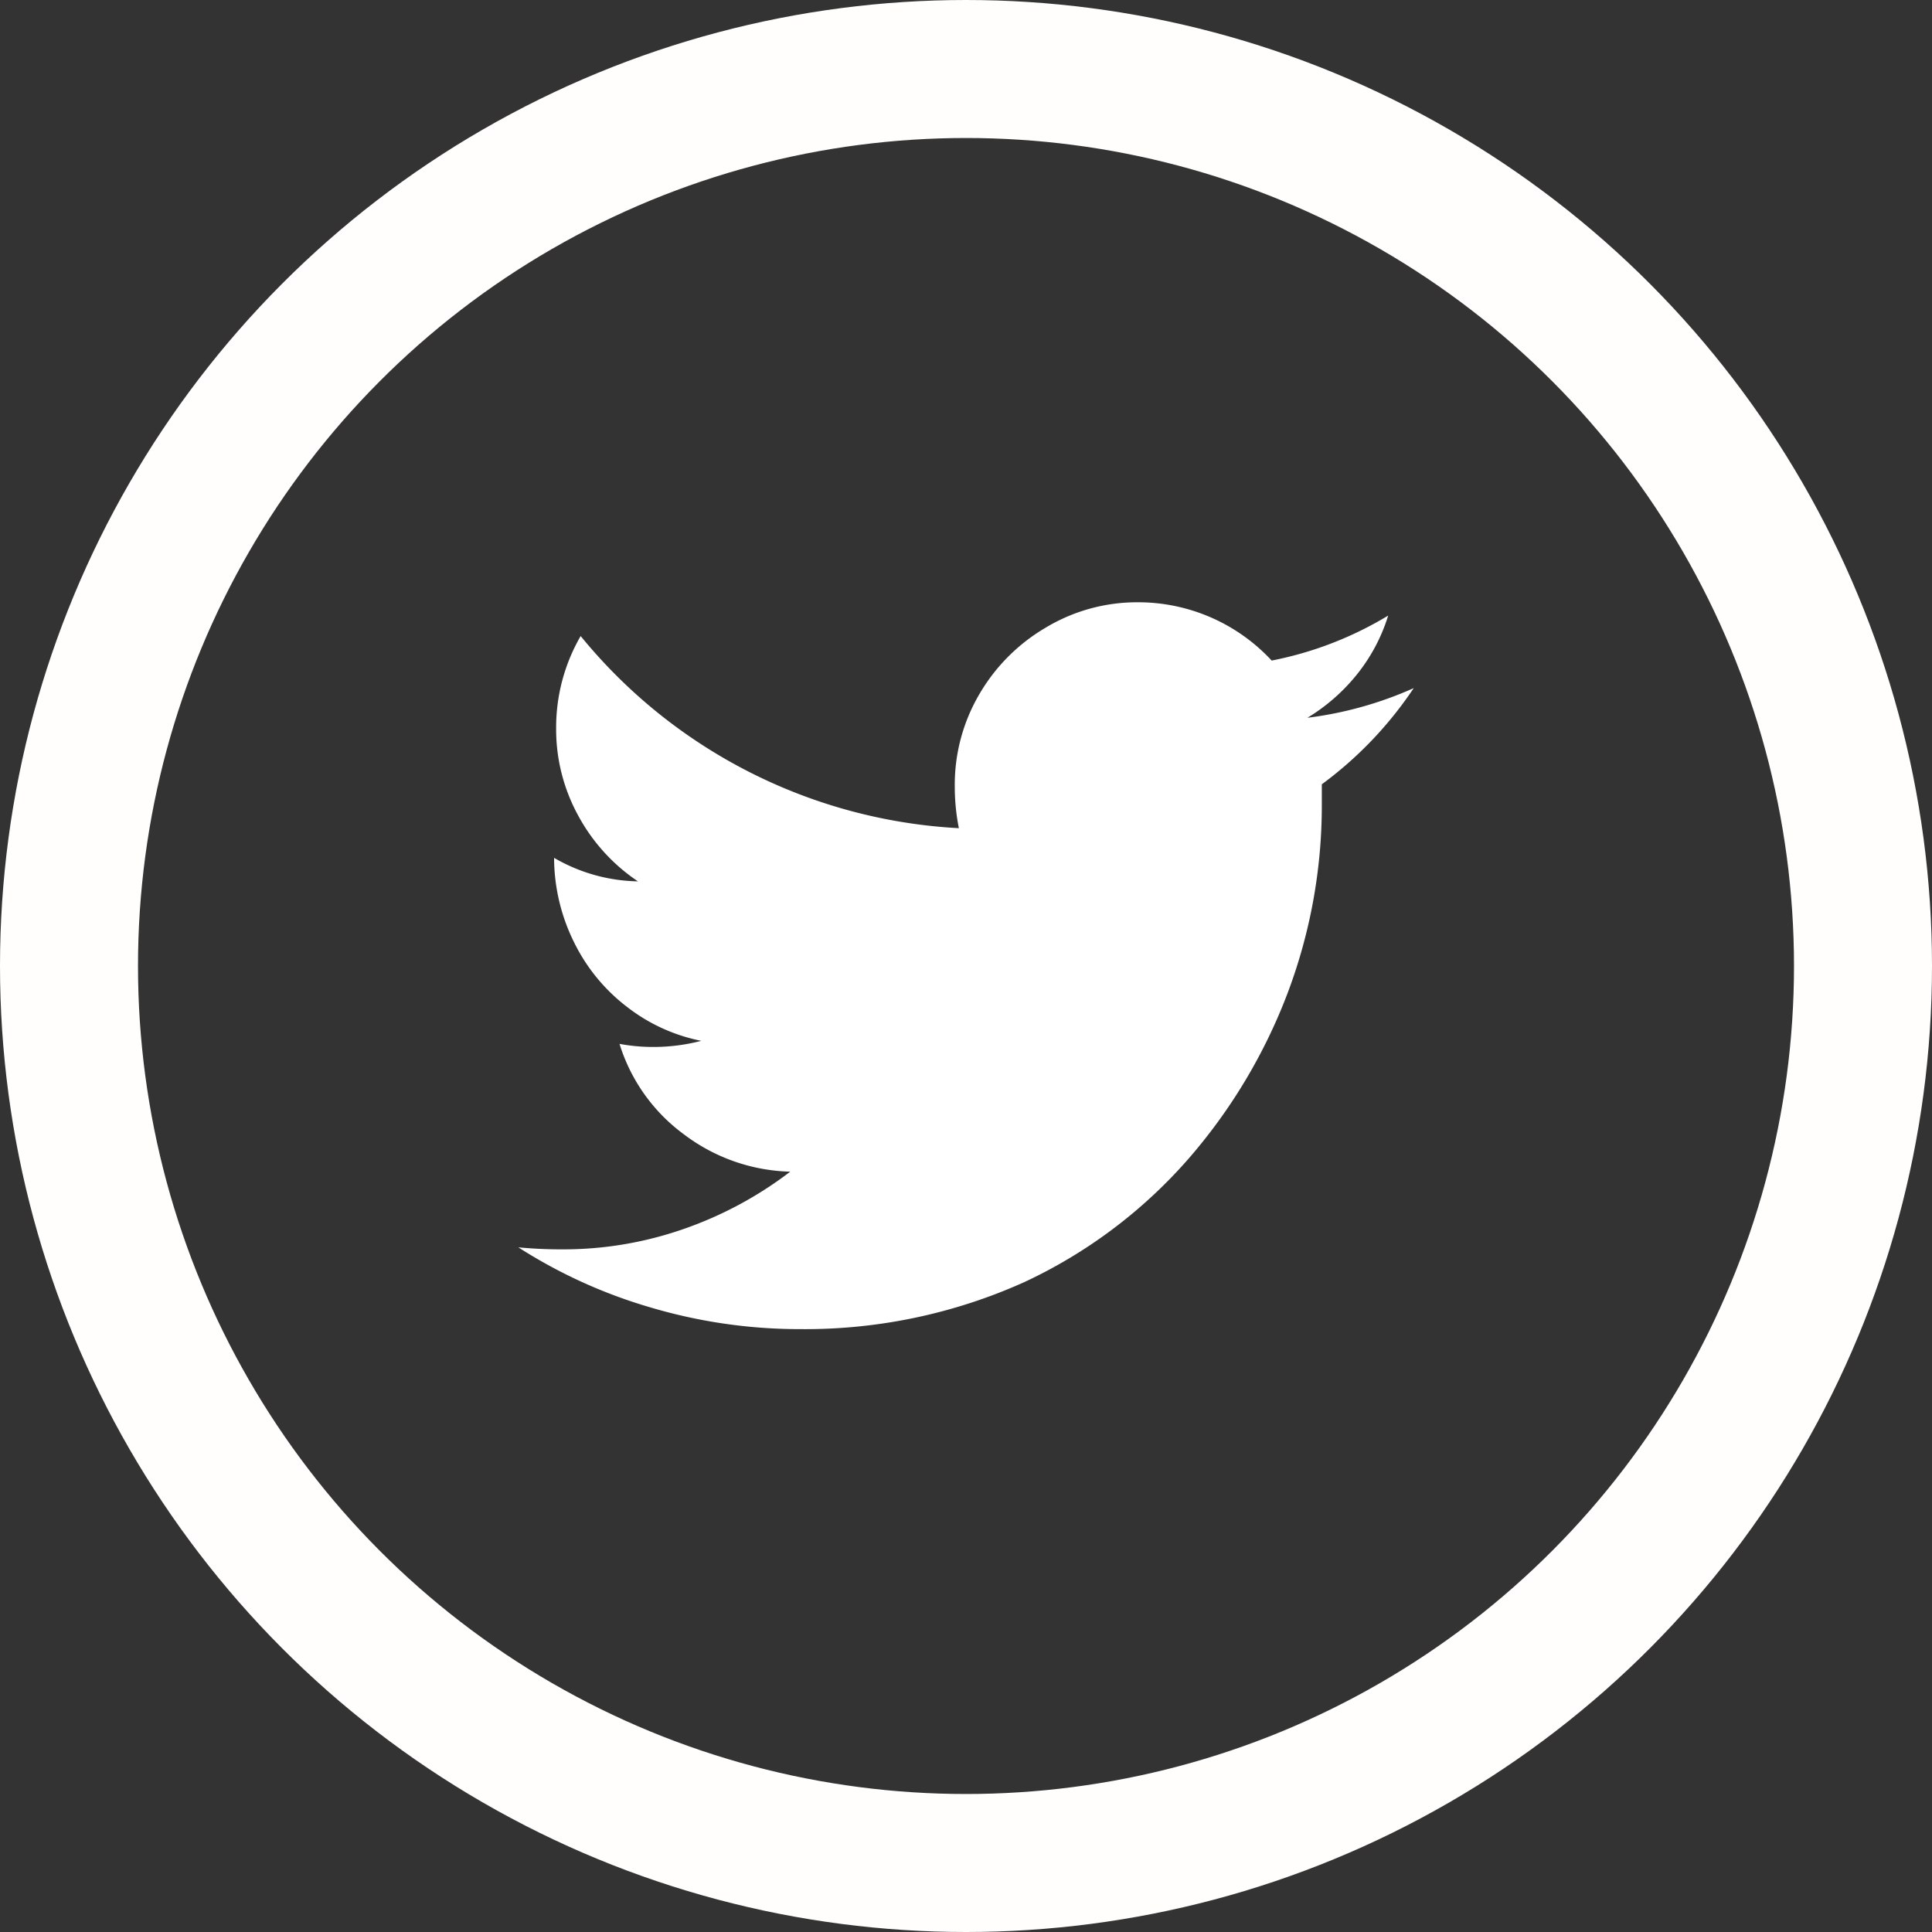 <svg xmlns="http://www.w3.org/2000/svg" width="42" height="42" viewBox="0 0 42 42"><rect x="0" y="0" width="42" height="42" fill="#333333" stroke="none"/><defs><style>.a,.d{fill:none;}.a{stroke:#fffefd;stroke-width:3px;}.b{fill:#fff;}.c{stroke:none;}</style></defs><g class="a" transform="translate(0 0)"><circle class="c" cx="21" cy="21" r="21"/><circle class="d" cx="21" cy="21" r="19.5"/></g><path class="b" d="M968.7,1144.8v.511a11.55,11.55,0,0,1-.733,4,11.925,11.925,0,0,1-2.178,3.644,10.8,10.8,0,0,1-3.556,2.667,11.6,11.6,0,0,1-4.867,1.022,11.379,11.379,0,0,1-3.244-.467,11.037,11.037,0,0,1-2.889-1.311q.467.045.956.044a7.933,7.933,0,0,0,2.644-.445,8.28,8.28,0,0,0,2.311-1.244,3.991,3.991,0,0,1-2.311-.811,3.848,3.848,0,0,1-1.4-1.967,3.977,3.977,0,0,0,.733.067,4.121,4.121,0,0,0,1.044-.133,3.855,3.855,0,0,1-1.622-.744,3.96,3.96,0,0,1-1.144-1.4,4.159,4.159,0,0,1-.433-1.767v-.067a3.743,3.743,0,0,0,1.822.511,4.022,4.022,0,0,1-1.3-1.433,3.9,3.9,0,0,1-.478-1.9,3.968,3.968,0,0,1,.533-2,11.395,11.395,0,0,0,8.222,4.177,4.627,4.627,0,0,1-.089-.911,3.887,3.887,0,0,1,.533-2,4.028,4.028,0,0,1,1.456-1.456,3.846,3.846,0,0,1,1.989-.544,3.955,3.955,0,0,1,2.911,1.267,7.762,7.762,0,0,0,2.533-.978,3.86,3.86,0,0,1-.678,1.278,4.1,4.1,0,0,1-1.078.944,8.117,8.117,0,0,0,2.311-.645A8.358,8.358,0,0,1,968.7,1144.8Z" transform="translate(-939.965 -1127.75)"/></svg>